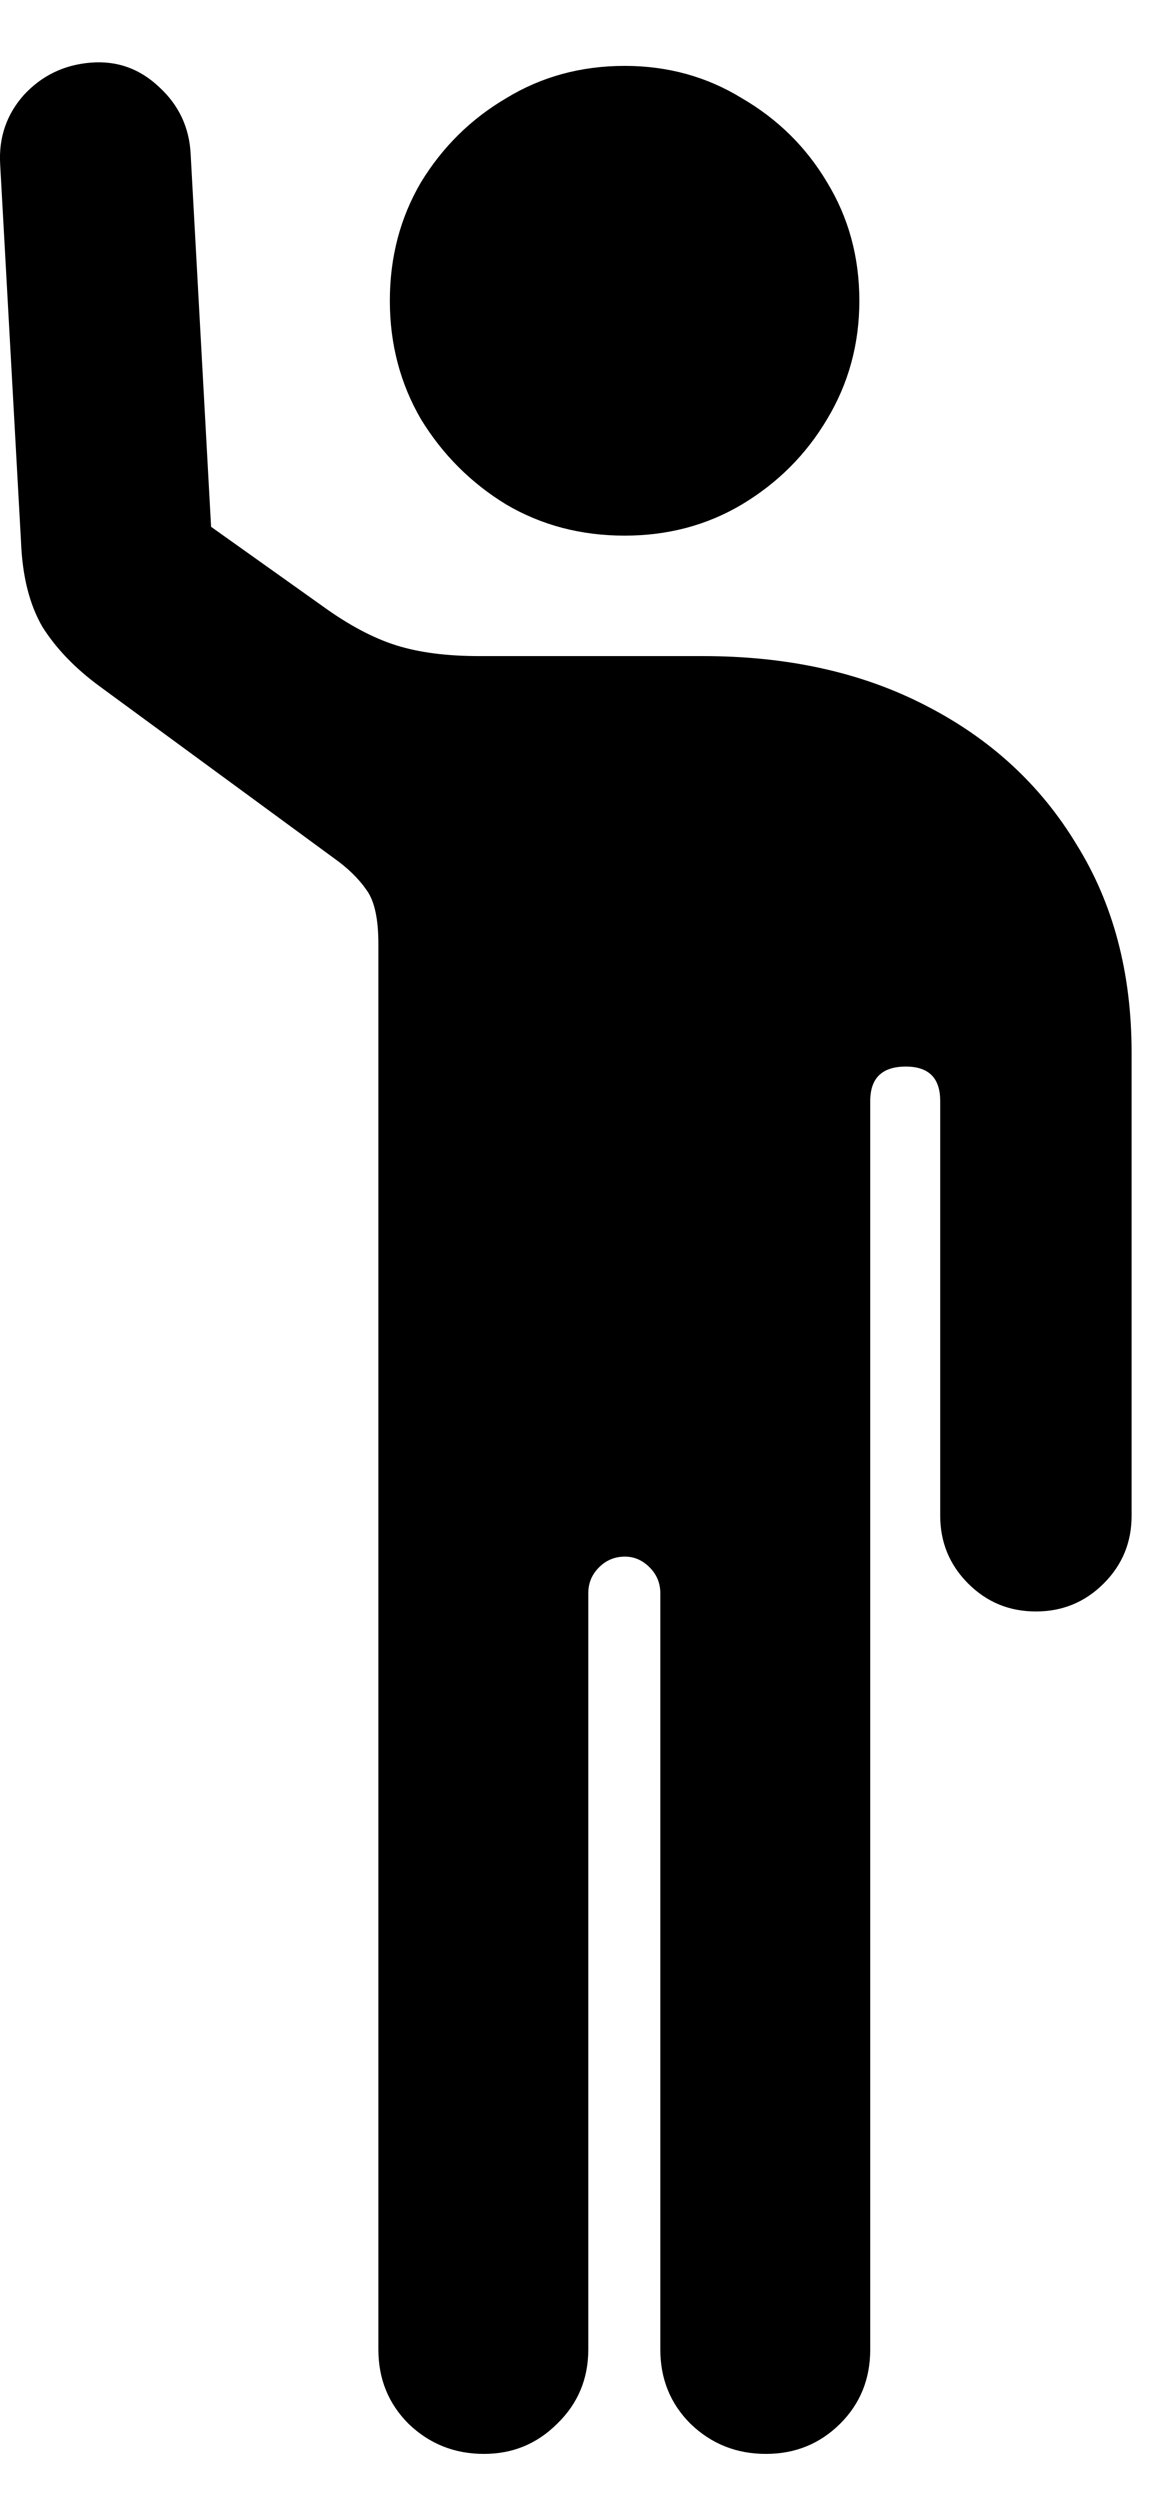 <svg fill="none" height="17" viewBox="0 0 8 17" width="8" xmlns="http://www.w3.org/2000/svg"><path d="m.001 1.115c-.01-.181.044-.337.161-.469.122-.132.273-.205.454-.22.181-.015.337.042.469.168.132.122.203.273.212.454l.139 2.534.762.542c.176.127.342.215.498.264.156.049.344.073.564.073h1.523c.576 0 1.082.112 1.516.337.439.225.781.54 1.025.945.249.4.374.872.374 1.414v3.149c0 .181-.063.334-.19.461s-.281.19-.461.19c-.181 0-.334-.063-.461-.19s-.19-.281-.19-.461v-2.82c0-.156-.078-.234-.234-.234-.161 0-.242.078-.242.234v8.489c0 .2-.068.369-.205.505s-.305.205-.505.205c-.2 0-.371-.068-.513-.205-.137-.137-.205-.305-.205-.505v-5.142c0-.068-.024-.127-.073-.176-.049-.049-.105-.073-.168-.073-.068 0-.127.024-.176.073-.049.049-.073.107-.073.176v5.142c0 .2-.071.369-.212.505-.137.137-.303.205-.498.205-.2 0-.371-.068-.513-.205-.137-.137-.205-.305-.205-.505v-9.558c0-.171-.027-.293-.081-.366-.054-.078-.129-.151-.227-.22l-1.589-1.165c-.166-.122-.295-.256-.388-.403-.088-.151-.137-.344-.146-.579zm4.248 2.527c-.298 0-.566-.071-.806-.212-.239-.146-.432-.339-.579-.579-.142-.244-.212-.513-.212-.806 0-.298.071-.566.212-.806.146-.239.339-.43.579-.571.239-.146.508-.22.806-.22.293 0 .559.073.798.22.244.142.437.332.579.571.146.239.22.508.22.806 0 .293-.073.562-.22.806-.142.239-.334.432-.579.579-.239.142-.505.212-.798.212z" fill="#000"/></svg>